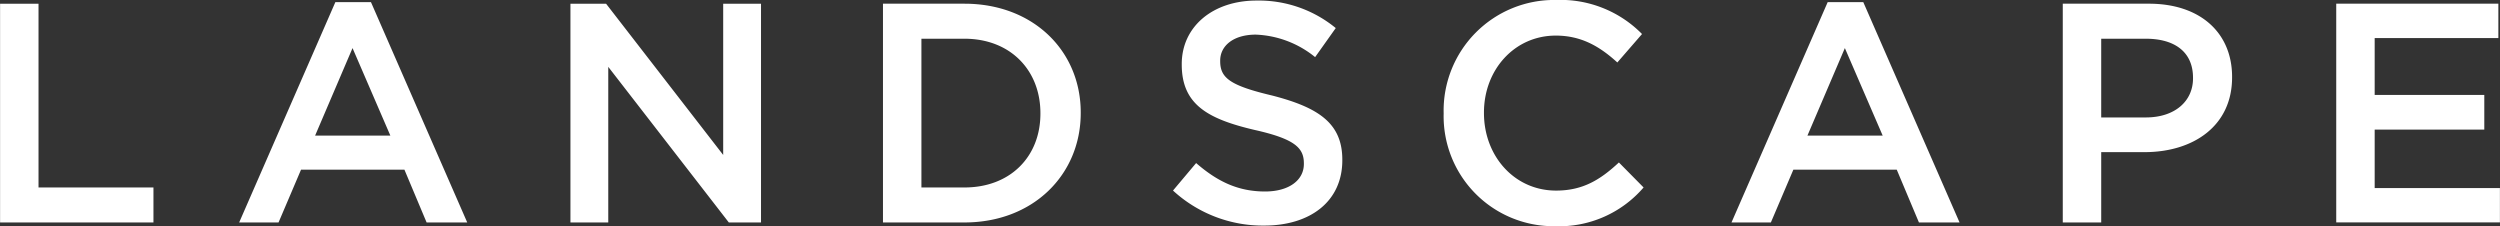 <svg xmlns="http://www.w3.org/2000/svg" width="319.97" height="28.937" viewBox="0 0 319.97 28.937">
  <rect x="0" y="0" width="319.97" height="28.937" fill="#333333" stroke="none"/>
  <defs>
    <style>
      .cls-1 {
        fill: #fff;
        fill-rule: evenodd;
      }
    </style>
  </defs>
  <path id="ld_landscape.svg" class="cls-1" d="M2040.95,311.441h19.63v-4.479h-14.71V283.446h-4.92v27.995Zm30.6,0h5.04l2.88-6.759h13.23l2.84,6.759h5.2l-12.32-28.195h-4.56Zm9.72-11.118,4.79-11.2,4.84,11.2h-9.63Zm32.68,11.118h4.84V291.525l15.43,19.916h4.12V283.446h-4.84V302.8l-14.99-19.357h-4.56v27.995Zm40,0h10.43c8.8,0,14.88-6.119,14.88-14v-0.08c0-7.879-6.08-13.918-14.88-13.918h-10.43v27.995Zm10.43-23.516c5.88,0,9.72,4.04,9.72,9.519v0.08c0,5.479-3.84,9.438-9.72,9.438h-5.51V287.925h5.51Zm38.36,23.916c5.88,0,10-3.079,10-8.358V303.4c0-4.68-3.08-6.679-8.96-8.2-5.39-1.28-6.67-2.24-6.67-4.4v-0.08c0-1.88,1.68-3.32,4.56-3.32a12.806,12.806,0,0,1,7.59,2.88l2.64-3.719a15.512,15.512,0,0,0-10.15-3.52c-5.56,0-9.56,3.32-9.56,8.119v0.08c0,5.119,3.36,6.959,9.32,8.358,5.19,1.16,6.31,2.32,6.31,4.28v0.08c0,2.079-1.92,3.519-4.96,3.519-3.47,0-6.11-1.28-8.83-3.639l-2.96,3.519A16.98,16.98,0,0,0,2202.74,311.841Zm37.2,0.08a14.263,14.263,0,0,0,11.36-4.959l-3.16-3.2c-2.4,2.239-4.64,3.6-8.04,3.6-5.35,0-9.23-4.439-9.23-9.918v-0.08c0-5.479,3.92-9.839,9.19-9.839,3.24,0,5.6,1.36,7.88,3.44l3.16-3.64a14.628,14.628,0,0,0-11-4.359,14.156,14.156,0,0,0-14.39,14.478v0.08A14.079,14.079,0,0,0,2239.94,311.921Zm22.61-.48h5.04l2.88-6.759h13.23l2.84,6.759h5.2l-12.32-28.195h-4.56Zm9.72-11.118,4.79-11.2,4.84,11.2h-9.63Zm32.68,11.118h4.92v-9h5.55c6.2,0,11.2-3.32,11.2-9.559V292.8c0-5.639-4.08-9.358-10.64-9.358h-11.03v27.995ZM2309.87,298V287.925h5.71c3.68,0,6.04,1.68,6.04,5V293c0,2.92-2.32,5-6.04,5h-5.71Zm30.08,13.437h20.95v-4.4h-16.03v-7.479h14.03v-4.439h-14.03v-7.279h15.83v-4.4h-20.75v27.995Z" transform="translate(-2040.94 -282.969)"/>
</svg>
